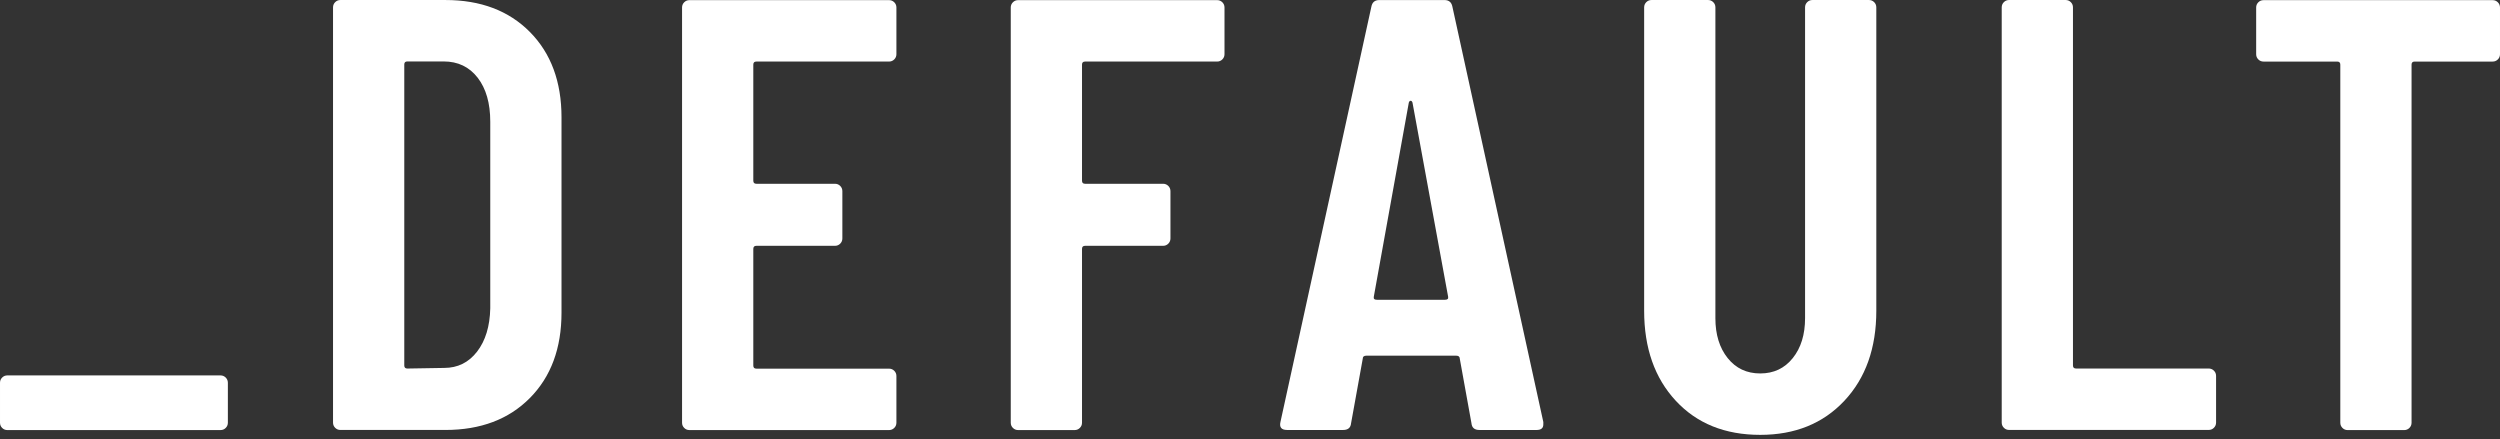 <?xml version="1.0" encoding="UTF-8" standalone="no"?>
<!DOCTYPE svg PUBLIC "-//W3C//DTD SVG 1.1//EN" "http://www.w3.org/Graphics/SVG/1.1/DTD/svg11.dtd">
<svg width="100%" height="100%" viewBox="0 0 575 101" version="1.1" xmlns="http://www.w3.org/2000/svg" xmlns:xlink="http://www.w3.org/1999/xlink" xml:space="preserve" xmlns:serif="http://www.serif.com/" style="fill-rule:evenodd;clip-rule:evenodd;stroke-linejoin:round;stroke-miterlimit:2;">
    <rect x="0" y="0" width="575" height="101" fill="#333333" stroke="none"/>
    <g transform="matrix(0.654,0,0,0.654,0.495,86.838)">
        <path d="M0,17.712C-0.506,17.209 -0.756,16.598 -0.756,15.876L-0.756,1.836C-0.756,1.117 -0.506,0.506 0,-0C0.502,-0.503 1.114,-0.756 1.836,-0.756L76.788,-0.756C77.507,-0.756 78.118,-0.503 78.624,-0C79.126,0.506 79.38,1.117 79.38,1.836L79.38,15.876C79.38,16.598 79.126,17.209 78.624,17.712C78.118,18.218 77.507,18.468 76.788,18.468L1.836,18.468C1.114,18.468 0.502,18.218 0,17.712" style="fill:white;fill-rule:nonzero;"/>
    </g>
    <g transform="matrix(0.654,0,0,0.654,93.69,14.131)">
        <path d="M0,108.001L12.96,107.784C17.712,107.784 21.563,105.878 24.516,102.061C27.466,98.247 29.015,93.171 29.16,86.833L29.16,21.169C29.16,14.688 27.682,9.542 24.732,5.725C21.779,1.911 17.783,0.001 12.744,0.001L0,0.001C-0.722,0.001 -1.08,0.361 -1.08,1.081L-1.08,106.921C-1.08,107.643 -0.722,108.001 0,108.001M-25.38,128.845C-25.886,128.342 -26.136,127.73 -26.136,127.009L-26.136,-19.008C-26.136,-19.727 -25.886,-20.337 -25.38,-20.844C-24.877,-21.347 -24.266,-21.6 -23.544,-21.6L13.392,-21.6C25.775,-21.6 35.674,-17.853 43.092,-10.367C50.507,-2.878 54.216,7.129 54.216,19.656L54.216,88.345C54.216,100.873 50.507,110.883 43.092,118.368C35.674,125.857 25.775,129.601 13.392,129.601L-23.544,129.601C-24.266,129.601 -24.877,129.351 -25.38,128.845" style="fill:white;fill-rule:nonzero;"/>
    </g>
    <g transform="matrix(0.654,0,0,0.654,205.68,85.283)">
        <path d="M0,-109.512C-0.506,-109.005 -1.117,-108.755 -1.836,-108.755L-48.492,-108.755C-49.214,-108.755 -49.572,-108.395 -49.572,-107.675L-49.572,-66.852C-49.572,-66.129 -49.214,-65.772 -48.492,-65.772L-20.844,-65.772C-20.125,-65.772 -19.514,-65.519 -19.008,-65.016C-18.505,-64.509 -18.252,-63.899 -18.252,-63.18L-18.252,-46.547C-18.252,-45.825 -18.505,-45.214 -19.008,-44.711C-19.514,-44.205 -20.125,-43.955 -20.844,-43.955L-48.492,-43.955C-49.214,-43.955 -49.572,-43.594 -49.572,-42.875L-49.572,-1.835C-49.572,-1.114 -49.214,-0.755 -48.492,-0.755L-1.836,-0.755C-1.117,-0.755 -0.506,-0.502 0,0.001C0.503,0.507 0.756,1.118 0.756,1.837L0.756,18.253C0.756,18.974 0.503,19.586 0,20.089C-0.506,20.594 -1.117,20.844 -1.836,20.844L-72.036,20.844C-72.758,20.844 -73.369,20.594 -73.872,20.089C-74.378,19.586 -74.628,18.974 -74.628,18.253L-74.628,-127.764C-74.628,-128.483 -74.378,-129.093 -73.872,-129.6C-73.369,-130.103 -72.758,-130.356 -72.036,-130.356L-1.836,-130.356C-1.117,-130.356 -0.506,-130.103 0,-129.6C0.503,-129.093 0.756,-128.483 0.756,-127.764L0.756,-111.348C0.756,-110.625 0.503,-110.014 0,-109.512" style="fill:white;fill-rule:nonzero;"/>
    </g>
    <g transform="matrix(0.654,0,0,0.654,281.141,85.283)">
        <path d="M0,-109.512C-0.507,-109.005 -1.117,-108.755 -1.836,-108.755L-48.276,-108.755C-48.999,-108.755 -49.356,-108.395 -49.356,-107.675L-49.356,-66.852C-49.356,-66.129 -48.999,-65.772 -48.276,-65.772L-20.845,-65.772C-20.126,-65.772 -19.515,-65.519 -19.009,-65.016C-18.506,-64.509 -18.252,-63.899 -18.252,-63.18L-18.252,-46.547C-18.252,-45.825 -18.506,-45.214 -19.009,-44.711C-19.515,-44.205 -20.126,-43.955 -20.845,-43.955L-48.276,-43.955C-48.999,-43.955 -49.356,-43.594 -49.356,-42.875L-49.356,18.253C-49.356,18.974 -49.609,19.586 -50.112,20.089C-50.619,20.594 -51.229,20.844 -51.948,20.844L-71.82,20.844C-72.542,20.844 -73.153,20.594 -73.656,20.089C-74.163,19.586 -74.412,18.974 -74.412,18.253L-74.412,-127.764C-74.412,-128.483 -74.163,-129.093 -73.656,-129.6C-73.153,-130.103 -72.542,-130.356 -71.82,-130.356L-1.836,-130.356C-1.117,-130.356 -0.507,-130.103 0,-129.6C0.503,-129.093 0.756,-128.483 0.756,-127.764L0.756,-111.348C0.756,-110.625 0.503,-110.014 0,-109.512" style="fill:white;fill-rule:nonzero;"/>
    </g>
    <g transform="matrix(0.654,0,0,0.654,316.681,29.959)">
        <path d="M0,59.616L23.977,59.616C24.84,59.616 25.198,59.259 25.057,58.536L12.528,-9.72C12.383,-10.152 12.167,-10.368 11.88,-10.368C11.59,-10.368 11.374,-10.152 11.232,-9.72L-1.08,58.536C-1.225,59.259 -0.864,59.616 0,59.616M33.265,103.032L29.16,80.352C29.16,79.634 28.729,79.272 27.864,79.272L-3.672,79.272C-4.536,79.272 -4.968,79.634 -4.968,80.352L-9.072,103.032C-9.217,104.618 -10.151,105.408 -11.88,105.408L-31.536,105.408C-33.554,105.408 -34.344,104.473 -33.912,102.6L-1.943,-43.416C-1.657,-44.999 -0.722,-45.792 0.864,-45.792L23.76,-45.792C25.343,-45.792 26.278,-44.999 26.568,-43.416L58.536,102.6L58.536,103.464C58.536,104.76 57.743,105.408 56.16,105.408L36.072,105.408C34.344,105.408 33.406,104.618 33.265,103.032" style="fill:white;fill-rule:nonzero;"/>
    </g>
    <g transform="matrix(0.654,0,0,0.654,385.429,7.843)">
        <path d="M0,128.953C-7.418,120.961 -11.124,110.414 -11.124,97.308L-11.124,-9.396C-11.124,-10.114 -10.874,-10.725 -10.368,-11.232C-9.865,-11.734 -9.254,-11.987 -8.532,-11.987L11.34,-11.987C12.059,-11.987 12.67,-11.734 13.176,-11.232C13.679,-10.725 13.933,-10.114 13.933,-9.396L13.933,99.901C13.933,105.662 15.37,110.343 18.252,113.94C21.131,117.542 24.948,119.341 29.7,119.341C34.452,119.341 38.266,117.542 41.148,113.94C44.027,110.343 45.468,105.662 45.468,99.901L45.468,-9.396C45.468,-10.114 45.718,-10.725 46.225,-11.232C46.727,-11.734 47.338,-11.987 48.061,-11.987L67.933,-11.987C68.651,-11.987 69.262,-11.734 69.769,-11.232C70.271,-10.725 70.524,-10.114 70.524,-9.396L70.524,97.308C70.524,110.414 66.778,120.961 59.292,128.953C51.803,136.945 41.938,140.94 29.7,140.94C17.313,140.94 7.415,136.945 0,128.953" style="fill:white;fill-rule:nonzero;"/>
    </g>
    <g transform="matrix(0.654,0,0,0.654,460.89,0.495)">
        <path d="M0,149.688C-0.506,149.185 -0.756,148.574 -0.756,147.852L-0.756,1.835C-0.756,1.117 -0.506,0.506 0,-0C0.503,-0.503 1.114,-0.756 1.836,-0.756L21.708,-0.756C22.427,-0.756 23.038,-0.503 23.544,-0C24.047,0.506 24.3,1.117 24.3,1.835L24.3,127.764C24.3,128.486 24.658,128.844 25.38,128.844L72.036,128.844C72.755,128.844 73.366,129.097 73.872,129.6C74.375,130.106 74.628,130.717 74.628,131.436L74.628,147.852C74.628,148.574 74.375,149.185 73.872,149.688C73.366,150.194 72.755,150.444 72.036,150.444L1.836,150.444C1.114,150.444 0.503,150.194 0,149.688" style="fill:white;fill-rule:nonzero;"/>
    </g>
    <g transform="matrix(0.654,0,0,0.654,574.505,98.425)">
        <path d="M0,-149.688C0.503,-149.181 0.756,-148.571 0.756,-147.852L0.756,-131.436C0.756,-130.713 0.503,-130.102 0,-129.6C-0.506,-129.093 -1.117,-128.843 -1.836,-128.843L-29.268,-128.843C-29.99,-128.843 -30.348,-128.483 -30.348,-127.763L-30.348,-1.835C-30.348,-1.114 -30.601,-0.502 -31.104,0C-31.61,0.506 -32.221,0.756 -32.94,0.756L-52.812,0.756C-53.534,0.756 -54.146,0.506 -54.647,0C-55.154,-0.502 -55.404,-1.114 -55.404,-1.835L-55.404,-127.763C-55.404,-128.483 -55.765,-128.843 -56.484,-128.843L-82.404,-128.843C-83.126,-128.843 -83.737,-129.093 -84.24,-129.6C-84.746,-130.102 -84.996,-130.713 -84.996,-131.436L-84.996,-147.852C-84.996,-148.571 -84.746,-149.181 -84.24,-149.688C-83.737,-150.191 -83.126,-150.444 -82.404,-150.444L-1.836,-150.444C-1.117,-150.444 -0.506,-150.191 0,-149.688" style="fill:white;fill-rule:nonzero;"/>
    </g>
</svg>
